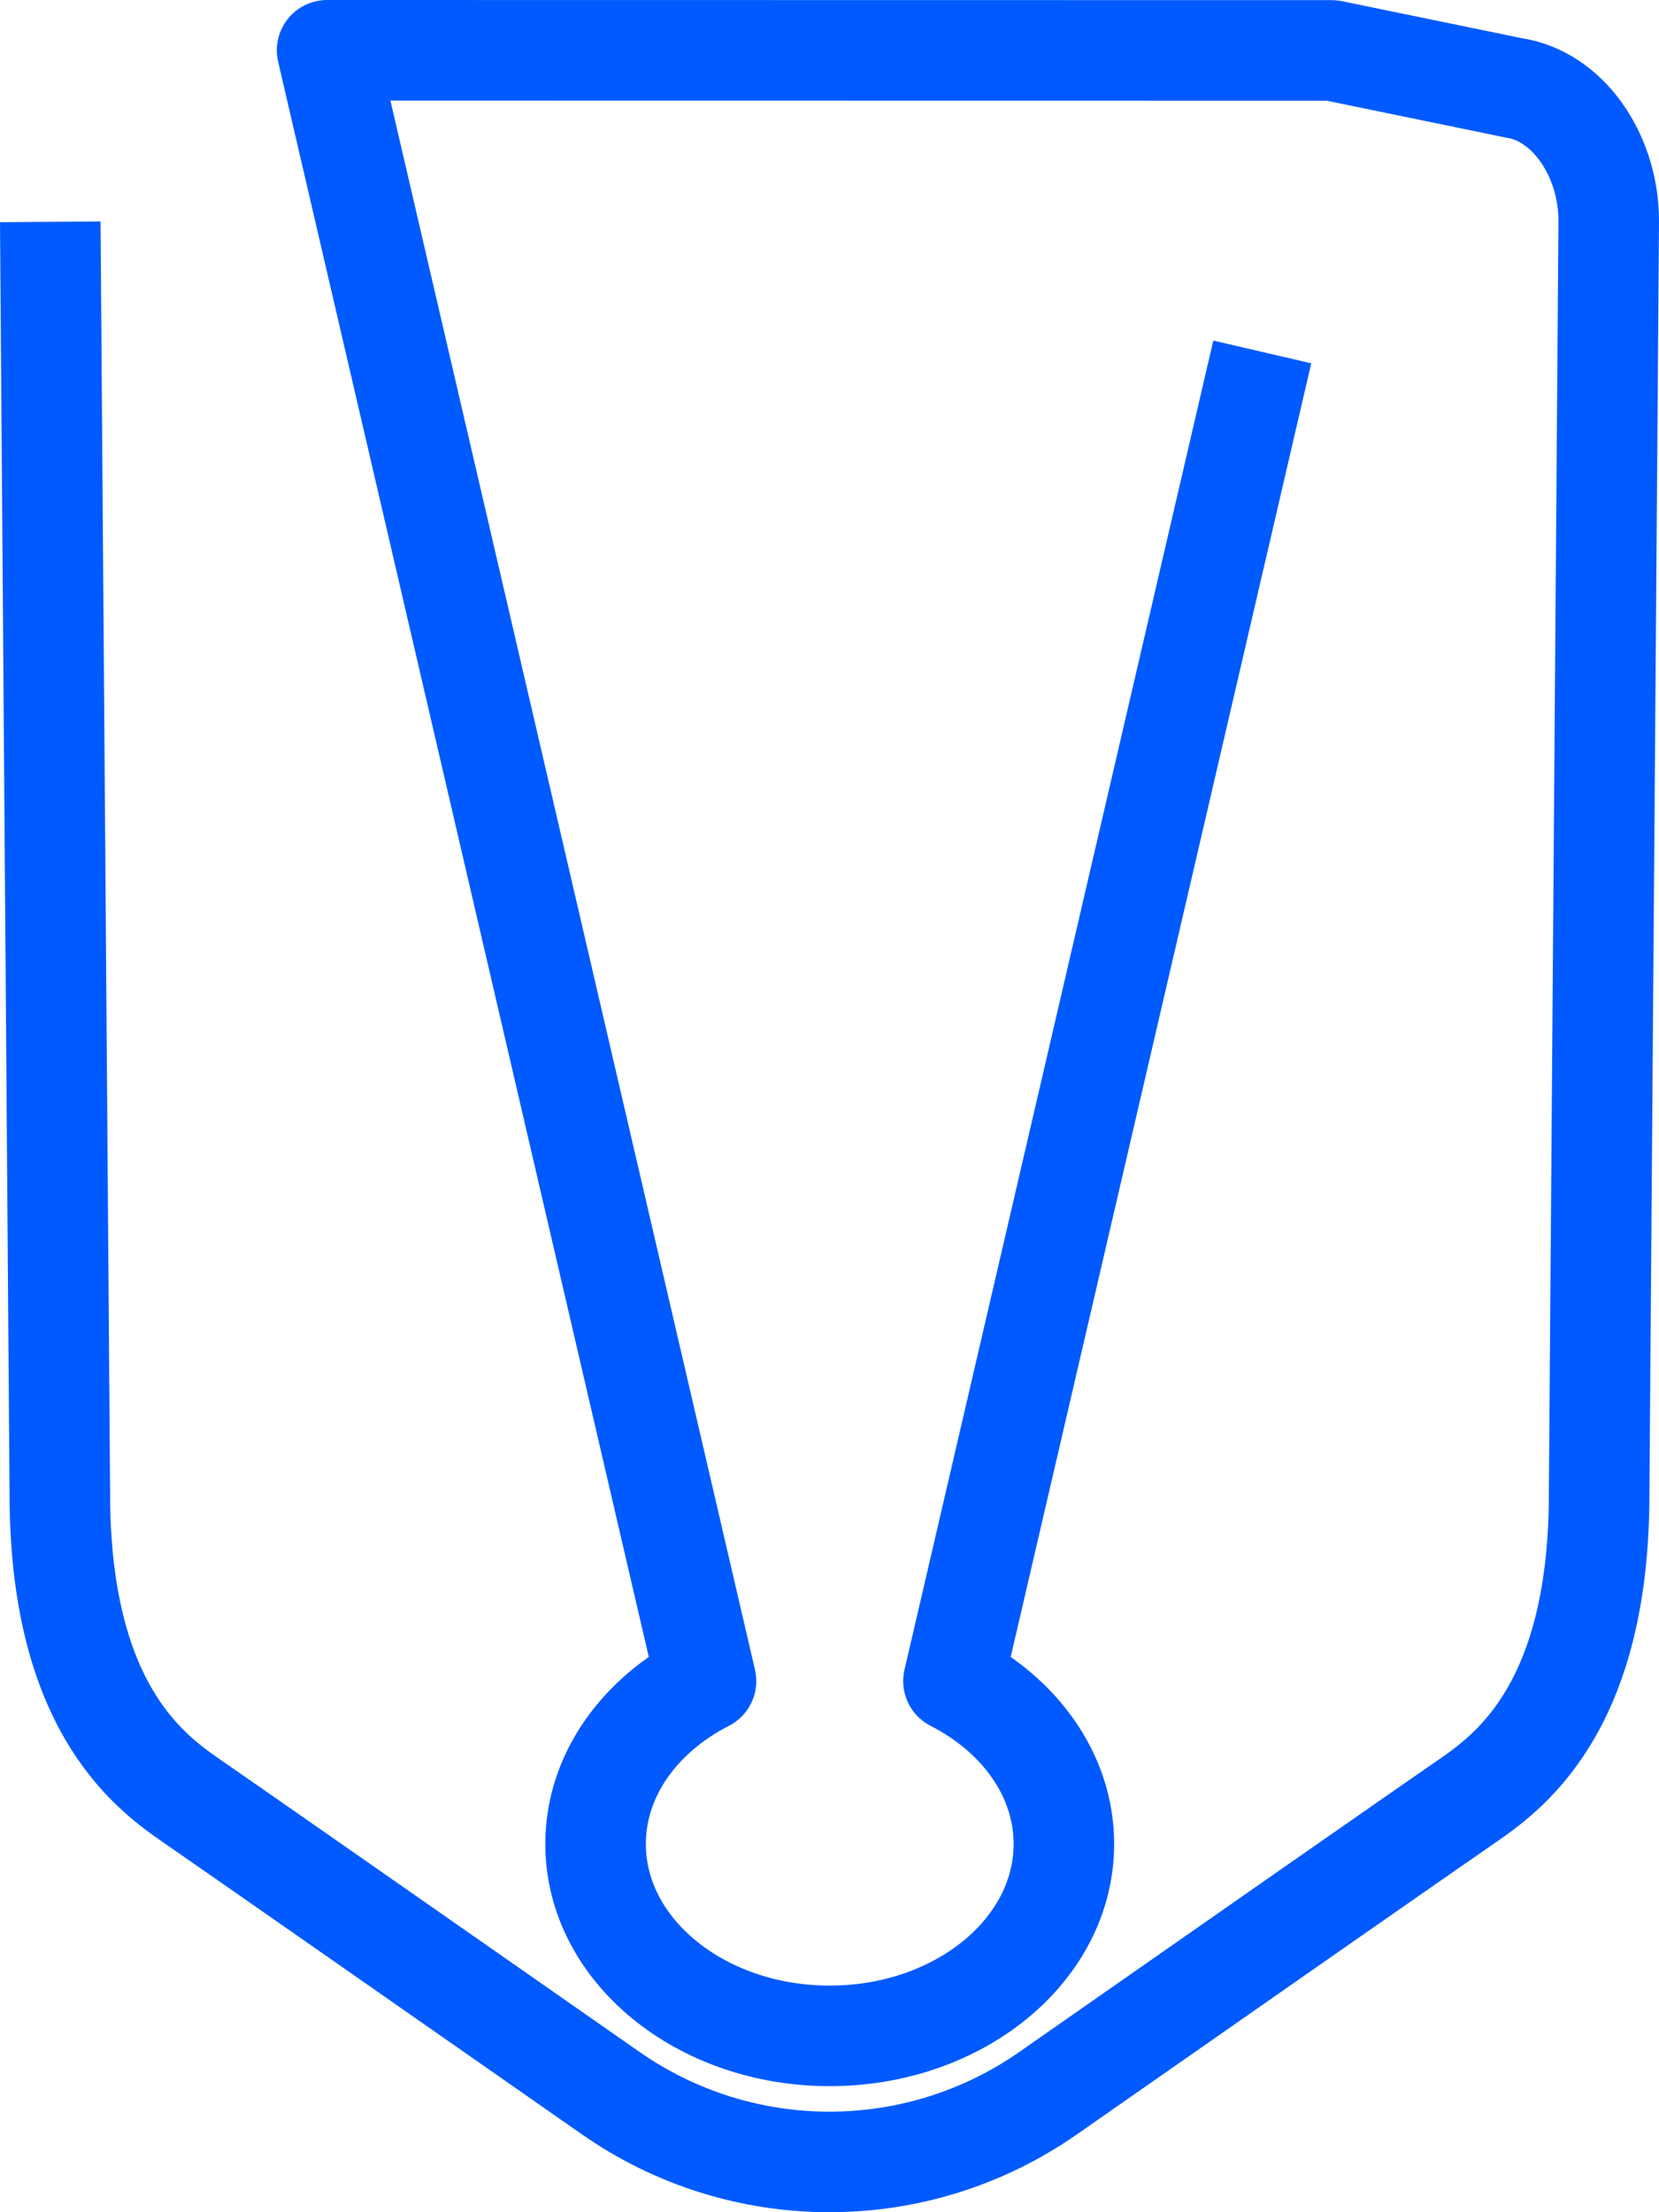 <?xml version="1.0" encoding="UTF-8"?> <svg xmlns="http://www.w3.org/2000/svg" xmlns:xlink="http://www.w3.org/1999/xlink" width="66px" height="88px" viewBox="0 0 66 88" version="1.1"><title>Stroke 1</title><g id="Brand-Guidelines" stroke="none" stroke-width="1" fill="none" fill-rule="evenodd" stroke-linejoin="round"><g id="Icons-&amp;-illustrations-guidelines-v2" transform="translate(-614, -3767)" stroke="#005AFF" stroke-width="4"><path d="M664.217,3781 L651.932,3833.872 C654.569,3835.219 656.324,3837.618 656.324,3840.352 C656.324,3844.568 652.153,3847.985 647.009,3847.985 C641.865,3847.985 637.694,3844.568 637.694,3840.352 C637.694,3837.618 639.45,3835.219 642.087,3833.872 L627.013,3769 L666.985,3769.006 L674.393,3770.531 L674.393,3770.524 C676.546,3770.968 678.019,3773.357 678,3775.824 L678,3775.83 L677.619,3826.415 C677.619,3834.728 674.209,3837.376 672.418,3838.609 C670.825,3839.705 663.306,3844.951 655.702,3850.261 C650.474,3853.912 643.527,3853.914 638.298,3850.264 C631.464,3845.492 622.887,3839.508 621.581,3838.609 C619.791,3837.376 616.38,3834.728 616.38,3826.415 L616.38,3826.41 L616,3775.824" id="Stroke-1"></path></g></g></svg> 